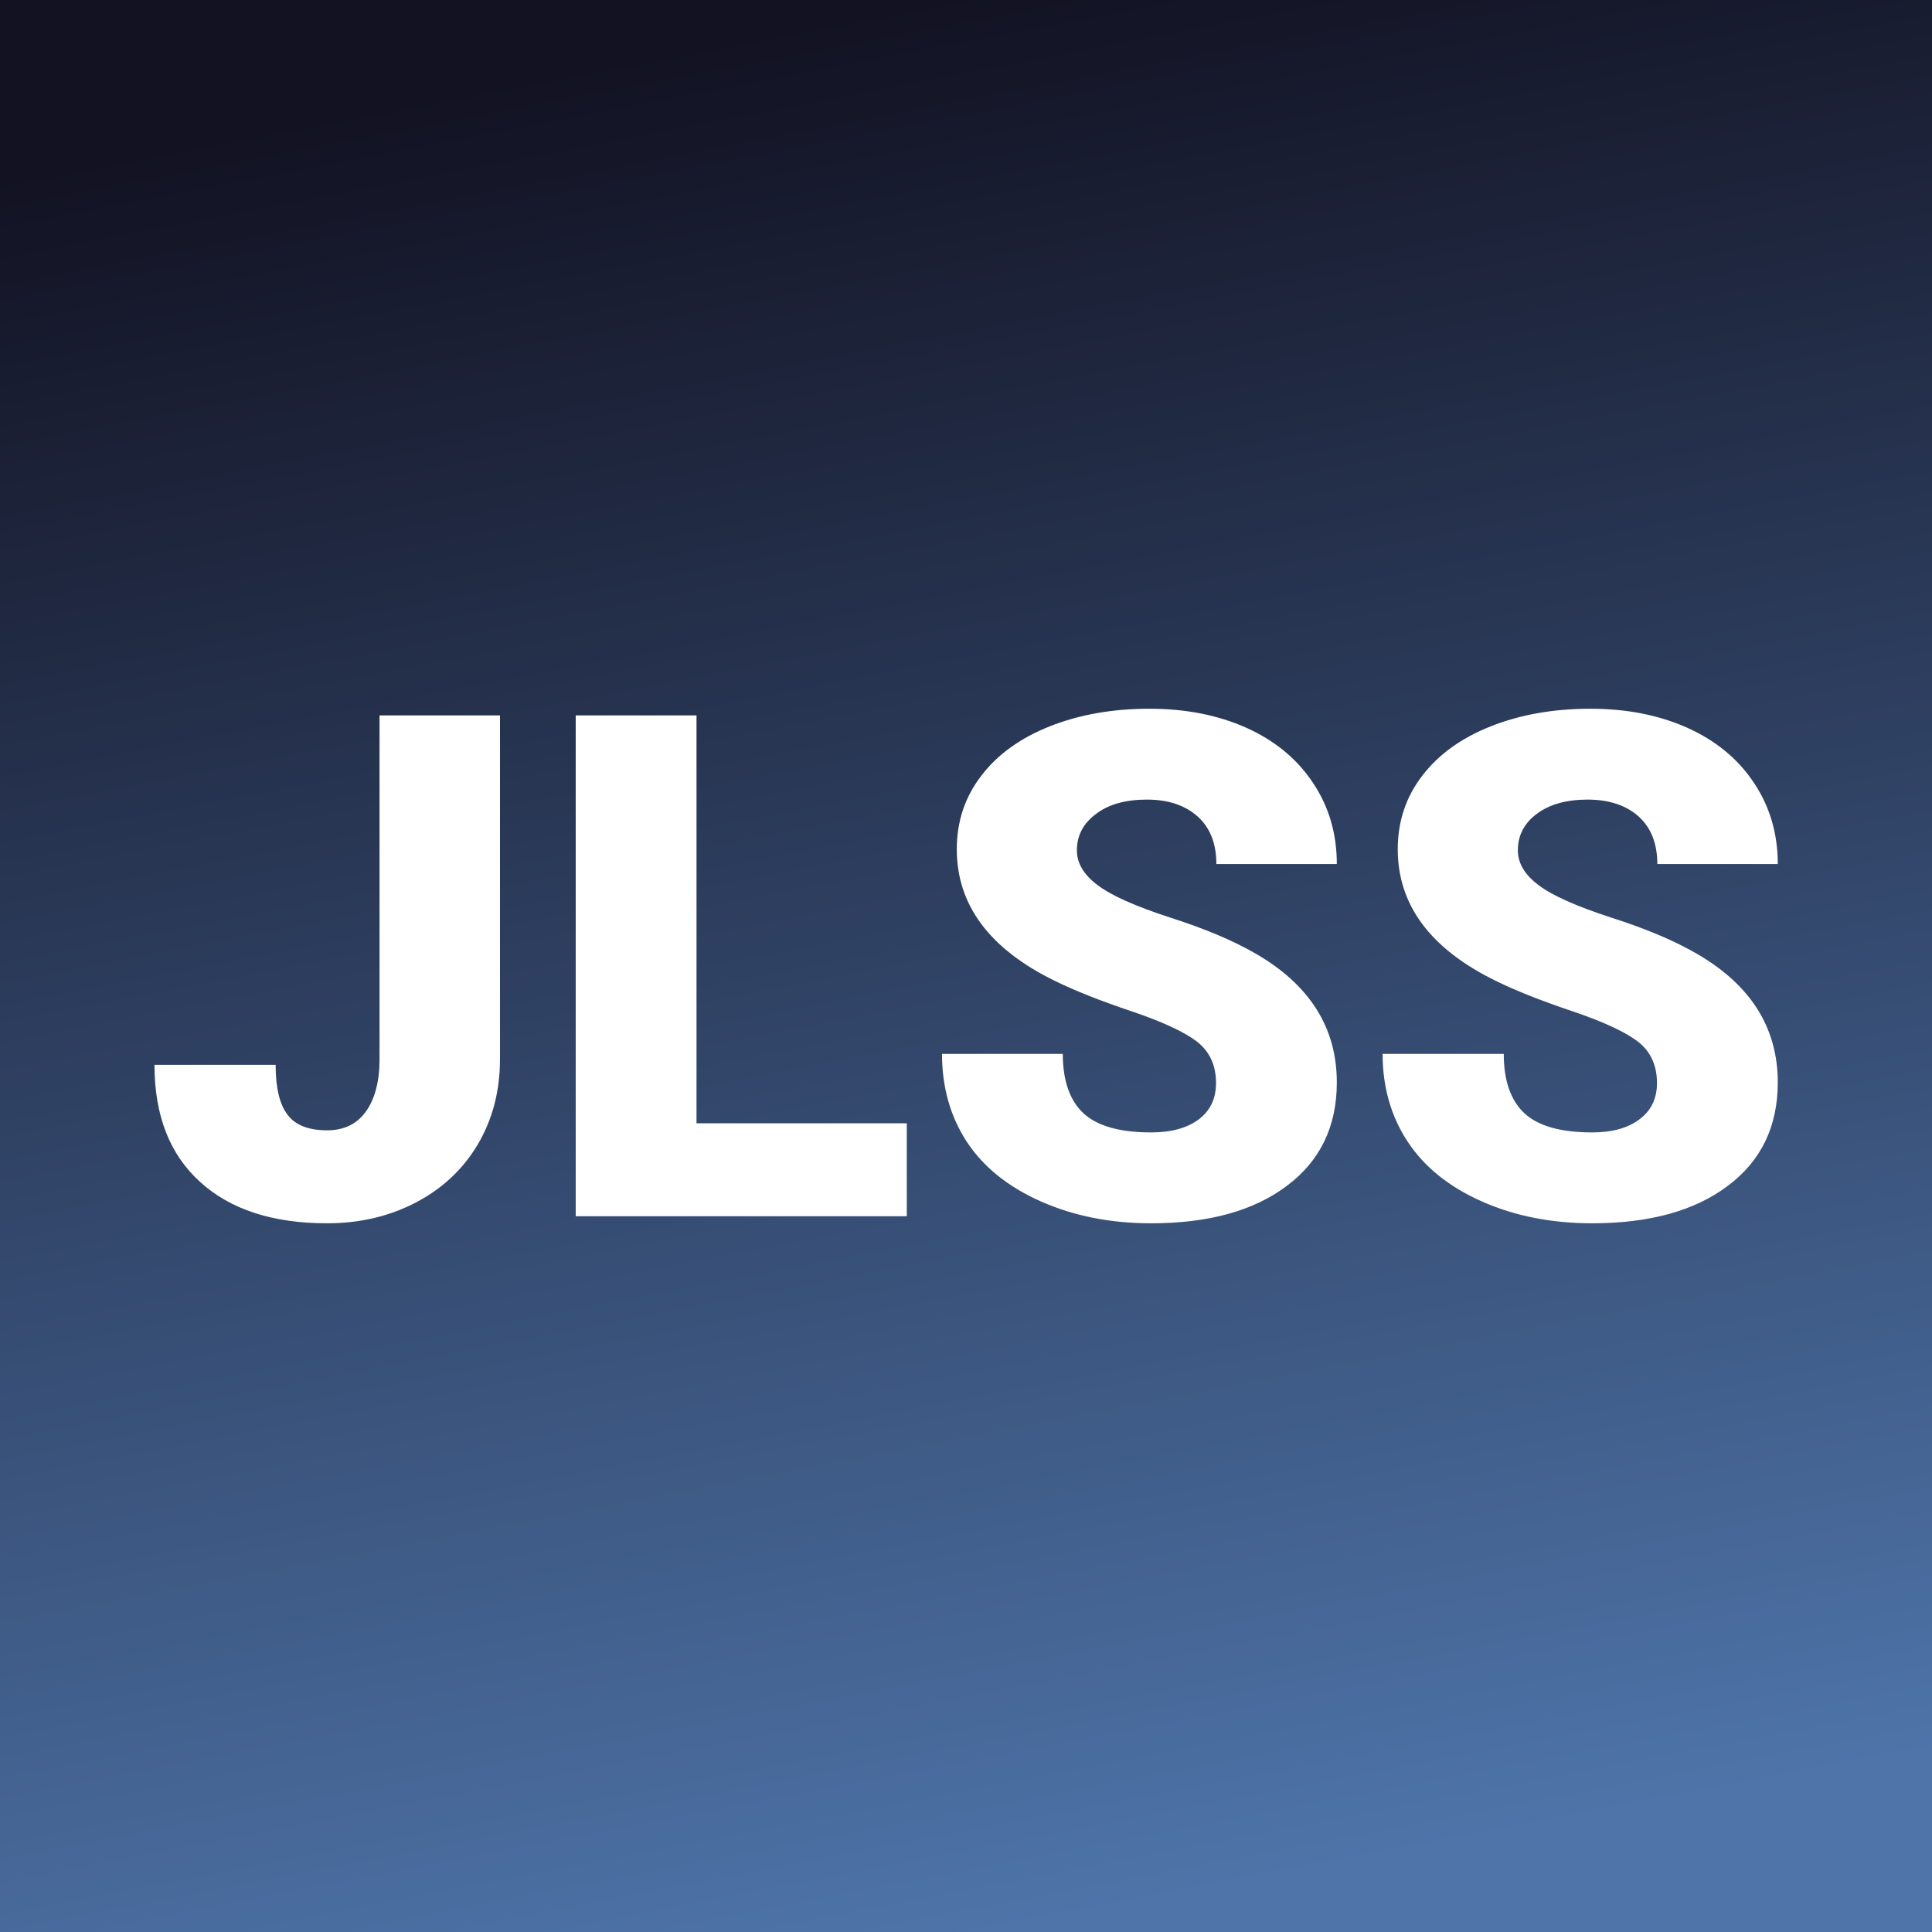 <svg xmlns="http://www.w3.org/2000/svg" version="1.1" xmlns:xlink="http://www.w3.org/1999/xlink" viewBox="0 0 200 200"><rect x="0" y="0" width="200" height="200" fill="#333333" stroke="none"/><rect width="200" height="200" fill="url('#gradient')"></rect><defs><linearGradient id="gradient" gradientTransform="rotate(260 0.5 0.5)"><stop offset="0%" stop-color="#4e74a9"></stop><stop offset="100%" stop-color="#121222"></stop></linearGradient></defs><g><g fill="#ffffff" transform="matrix(3.646,0,0,3.646,14.715,125.906)" stroke="#0a42b2" stroke-width="0"><path d="M6.74-4.46L6.74-14.22L10.16-14.22L10.16-4.46Q10.16-3.11 9.53-2.04Q8.90-0.98 7.77-0.39Q6.64 0.20 5.25 0.20L5.25 0.20Q2.93 0.20 1.64-0.98Q0.35-2.15 0.35-4.30L0.35-4.30L3.79-4.30Q3.79-3.32 4.13-2.88Q4.46-2.44 5.25-2.44L5.25-2.44Q5.97-2.44 6.35-2.97Q6.74-3.51 6.74-4.46L6.74-4.46ZM15.74-14.22L15.74-2.64L21.71-2.64L21.71 0L12.31 0L12.31-14.22L15.74-14.22ZM30.49-3.78L30.49-3.78Q30.49-4.53 29.96-4.95Q29.42-5.37 28.09-5.82Q26.75-6.27 25.90-6.69L25.90-6.69Q23.13-8.05 23.13-10.42L23.13-10.42Q23.13-11.60 23.82-12.50Q24.51-13.41 25.77-13.91Q27.03-14.41 28.60-14.41L28.60-14.41Q30.14-14.41 31.35-13.87Q32.57-13.32 33.24-12.31Q33.92-11.30 33.92-10L33.92-10L30.50-10Q30.50-10.87 29.97-11.35Q29.43-11.83 28.53-11.83L28.53-11.83Q27.61-11.83 27.08-11.42Q26.54-11.02 26.54-10.39L26.54-10.39Q26.54-9.84 27.13-9.40Q27.71-8.96 29.19-8.48Q30.66-8.01 31.61-7.46L31.61-7.46Q33.92-6.13 33.92-3.80L33.92-3.80Q33.92-1.93 32.51-0.87Q31.10 0.20 28.65 0.20L28.65 0.20Q26.92 0.20 25.52-0.42Q24.12-1.04 23.41-2.12Q22.71-3.20 22.71-4.61L22.71-4.61L26.14-4.61Q26.14-3.47 26.73-2.92Q27.32-2.38 28.65-2.38L28.65-2.38Q29.50-2.38 30.00-2.75Q30.49-3.12 30.49-3.78ZM43.01-3.78L43.01-3.78Q43.01-4.53 42.48-4.95Q41.94-5.37 40.61-5.82Q39.27-6.27 38.42-6.69L38.42-6.69Q35.65-8.05 35.65-10.42L35.65-10.42Q35.65-11.60 36.34-12.50Q37.03-13.41 38.29-13.91Q39.55-14.41 41.12-14.41L41.12-14.41Q42.66-14.41 43.87-13.87Q45.09-13.32 45.76-12.31Q46.44-11.30 46.44-10L46.44-10L43.02-10Q43.02-10.87 42.49-11.35Q41.95-11.83 41.04-11.83L41.04-11.83Q40.13-11.83 39.59-11.42Q39.06-11.02 39.06-10.39L39.06-10.39Q39.06-9.84 39.65-9.40Q40.23-8.96 41.71-8.48Q43.18-8.01 44.13-7.46L44.13-7.46Q46.44-6.13 46.44-3.80L46.44-3.80Q46.44-1.93 45.03-0.87Q43.62 0.20 41.17 0.20L41.17 0.20Q39.44 0.20 38.04-0.42Q36.64-1.04 35.93-2.12Q35.22-3.20 35.22-4.61L35.22-4.61L38.66-4.61Q38.66-3.47 39.25-2.92Q39.84-2.38 41.17-2.38L41.17-2.38Q42.02-2.38 42.51-2.75Q43.01-3.12 43.01-3.78Z"></path></g></g></svg>